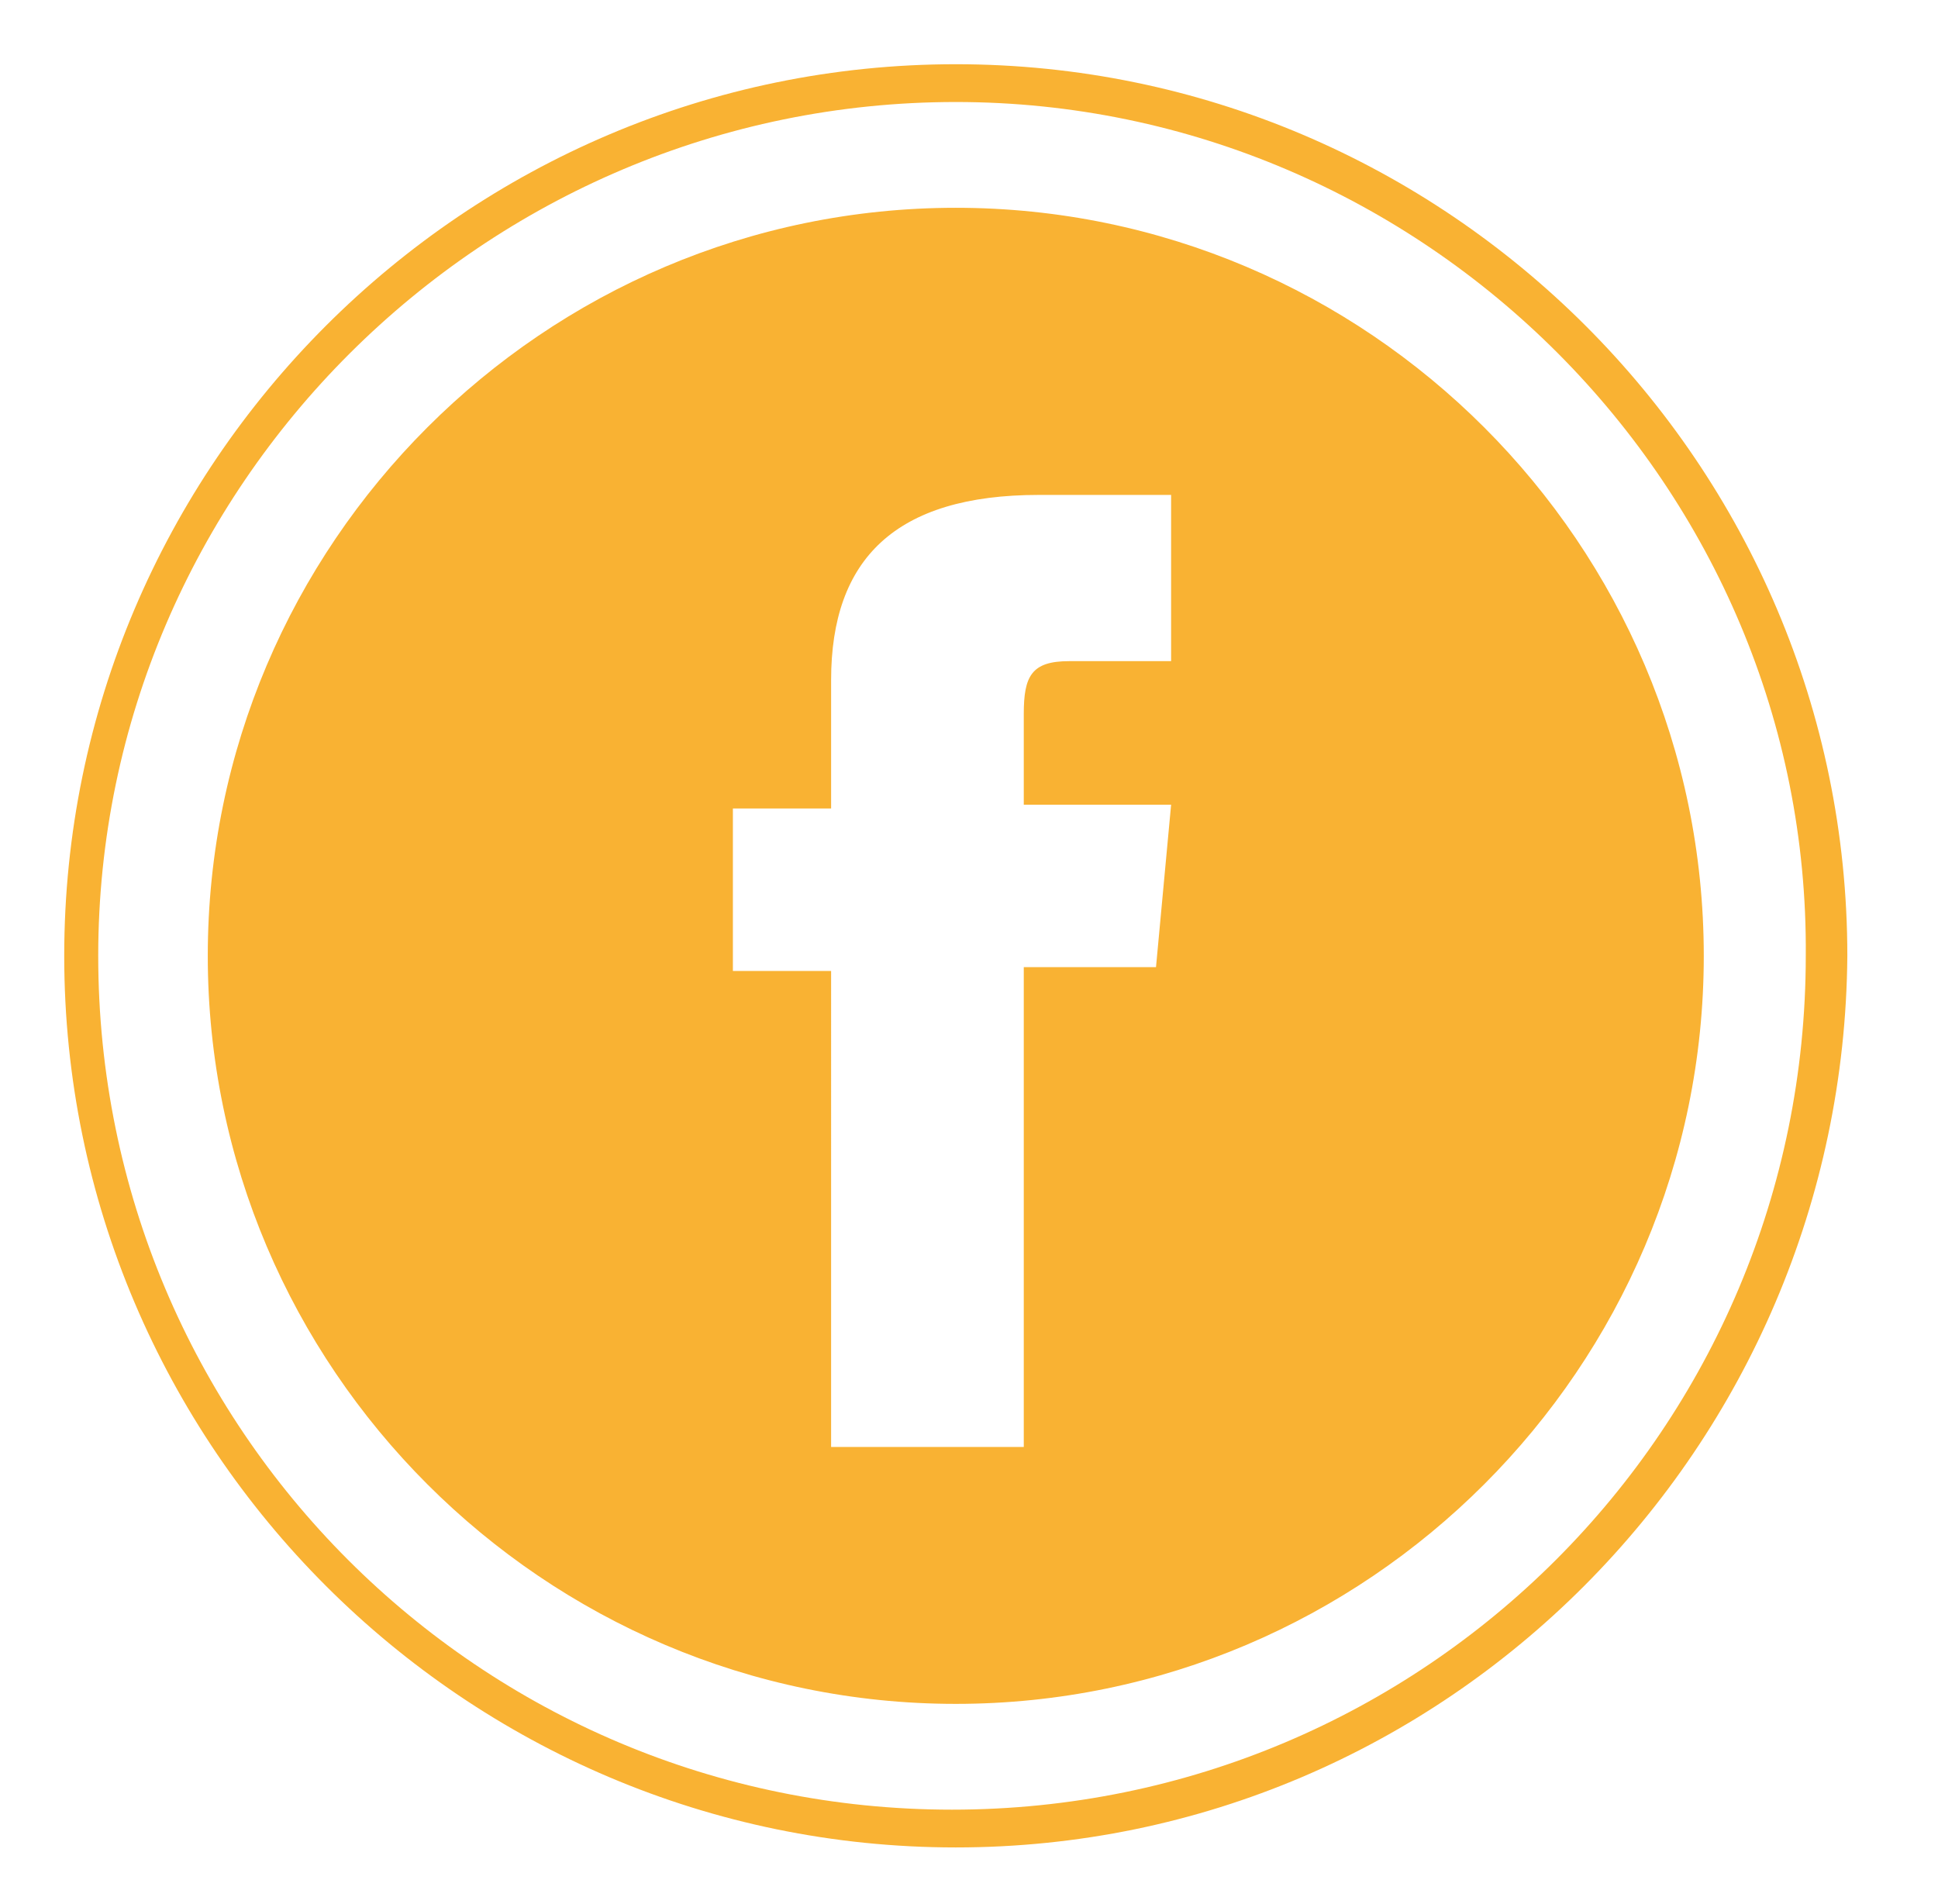 <?xml version="1.0" encoding="utf-8"?>
<!-- Generator: Adobe Illustrator 22.0.1, SVG Export Plug-In . SVG Version: 6.00 Build 0)  -->
<svg version="1.1" id="Layer_1" xmlns="http://www.w3.org/2000/svg" xmlns:xlink="http://www.w3.org/1999/xlink" x="0px" y="0px"
	 viewBox="0 0 51.3 50.4" style="enable-background:new 0 0 51.3 50.4;" xml:space="preserve">
<style type="text/css">
	.st0{display:none;fill:#F9B233;}
	.st1{fill:#F9B233;}
</style>
<path class="st0" d="M25.4,48.9c-13,0-23.6-10.6-23.6-23.6c0-13,10.6-23.6,23.6-23.6S49,12.3,49,25.3C49,38.3,38.4,48.9,25.4,48.9z
	 M25.4,2.7C13,2.7,2.8,12.9,2.8,25.3S13,47.9,25.4,47.9S48,37.8,48,25.3S37.9,2.7,25.4,2.7z M21.9,26.3h-4.3v1.3H19v7.8h1.4v-7.8
	h1.5V26.3z M29.1,28.6c-0.4,0-0.8,0.3-1.1,0.6v-3h-1.3v9.2h1.3v-0.5c0.4,0.4,0.7,0.6,1.2,0.6c0.8,0,1.1-0.6,1.1-1.5v-3.8
	C30.3,29.4,30,28.6,29.1,28.6z M29,33.9c0,0.2,0,0.4-0.1,0.5c-0.1,0.2-0.4,0.2-0.6,0.1c-0.1,0-0.2-0.1-0.3-0.2v-4.2
	c0.1-0.1,0.2-0.2,0.3-0.2c0.2-0.1,0.5-0.1,0.7,0.1C29,30,29,30.1,29,30.4V33.9z M25.3,21.2c0.4,0,0.6-0.3,0.6-0.7v-3.3
	c0-0.4-0.2-0.7-0.6-0.7c-0.4,0-0.6,0.3-0.6,0.7v3.3C24.8,20.9,25,21.2,25.3,21.2z M24.2,33.8c-0.2,0.2-0.5,0.5-0.7,0.5
	c-0.3,0-0.3-0.2-0.3-0.5v-5.2h-1.3v5.7c0,1.4,0.9,1.4,1.6,1c0.3-0.1,0.5-0.4,0.7-0.6v0.7h1.3v-6.8h-1.3V33.8z M33.1,28.5
	c-1.1,0-1.9,0.8-1.9,2v3c0,1.2,0.6,2.1,1.8,2.1c1.3,0,1.9-0.8,1.9-2.1V33h-1.3v0.5c0,0.6,0,0.9-0.6,0.9c-0.5,0-0.5-0.4-0.5-0.9v-1.3
	h2.4v-1.7C34.9,29.3,34.4,28.5,33.1,28.5z M33.6,31.2h-1.1v-0.7c0-0.5,0.1-0.8,0.6-0.8c0.5,0,0.5,0.3,0.5,0.8V31.2z M25.4,5.5
	c-10.9,0-19.8,8.9-19.8,19.8c0,10.9,8.9,19.8,19.8,19.8c10.9,0,19.8-8.9,19.8-19.8C45.2,14.4,36.4,5.5,25.4,5.5z M28.4,15.3h1.3v5.4
	c0,0.3,0.1,0.5,0.4,0.5c0.3,0,0.6-0.3,0.8-0.5v-5.4h1.3v7.1h-1.3v-0.8c-0.6,0.7-1.1,0.9-1.5,0.9c-0.7,0-0.9-0.6-0.9-1.3V15.3z
	 M25.3,15.2c1.1,0,1.9,0.8,1.9,1.9v3.5c0,1.2-0.8,1.9-1.9,1.9c-1.3,0-1.9-0.7-1.9-1.9v-3.5C23.4,16,24.2,15.2,25.3,15.2z M20,12.8
	l1,3.8l1-3.8h1.5l-1.7,5.7v3.9h-1.5v-3.9l-1.8-5.7H20z M36.9,34.7c0,1.7-1.4,3-3,3H18.3c-1.7,0-3-1.4-3-3V27c0-1.7,1.4-3,3-3h15.6
	c1.7,0,3,1.4,3,3V34.7z"/>
<path class="st1" d="M25.3,48.9c-13,0-23.6-10.6-23.6-23.6c0-13,10.6-23.6,23.6-23.6s23.6,10.6,23.6,23.6
	C48.8,38.3,38.3,48.9,25.3,48.9z M25.3,2.7C12.8,2.7,2.6,12.9,2.6,25.3c0,12.5,10.1,22.6,22.6,22.6s22.6-10.1,22.6-22.6
	C47.9,12.9,37.7,2.7,25.3,2.7z M25.3,5.5c-10.9,0-19.8,8.9-19.8,19.8c0,10.9,8.9,19.8,19.8,19.8c10.9,0,19.8-8.9,19.8-19.8
	C45.1,14.4,36.2,5.5,25.3,5.5z M31.1,17.5c0,0-2,0-2.8,0c-1,0-1.2,0.4-1.2,1.4c0,0.8,0,2.4,0,2.4h3.9l-0.4,4.3h-3.5v12.7h-5.1V25.7
	h-2.6v-4.3h2.6c0,0,0-0.6,0-3.4c0-3.2,1.7-4.9,5.5-4.9c0.6,0,3.5,0,3.5,0V17.5z"/>
</svg>
